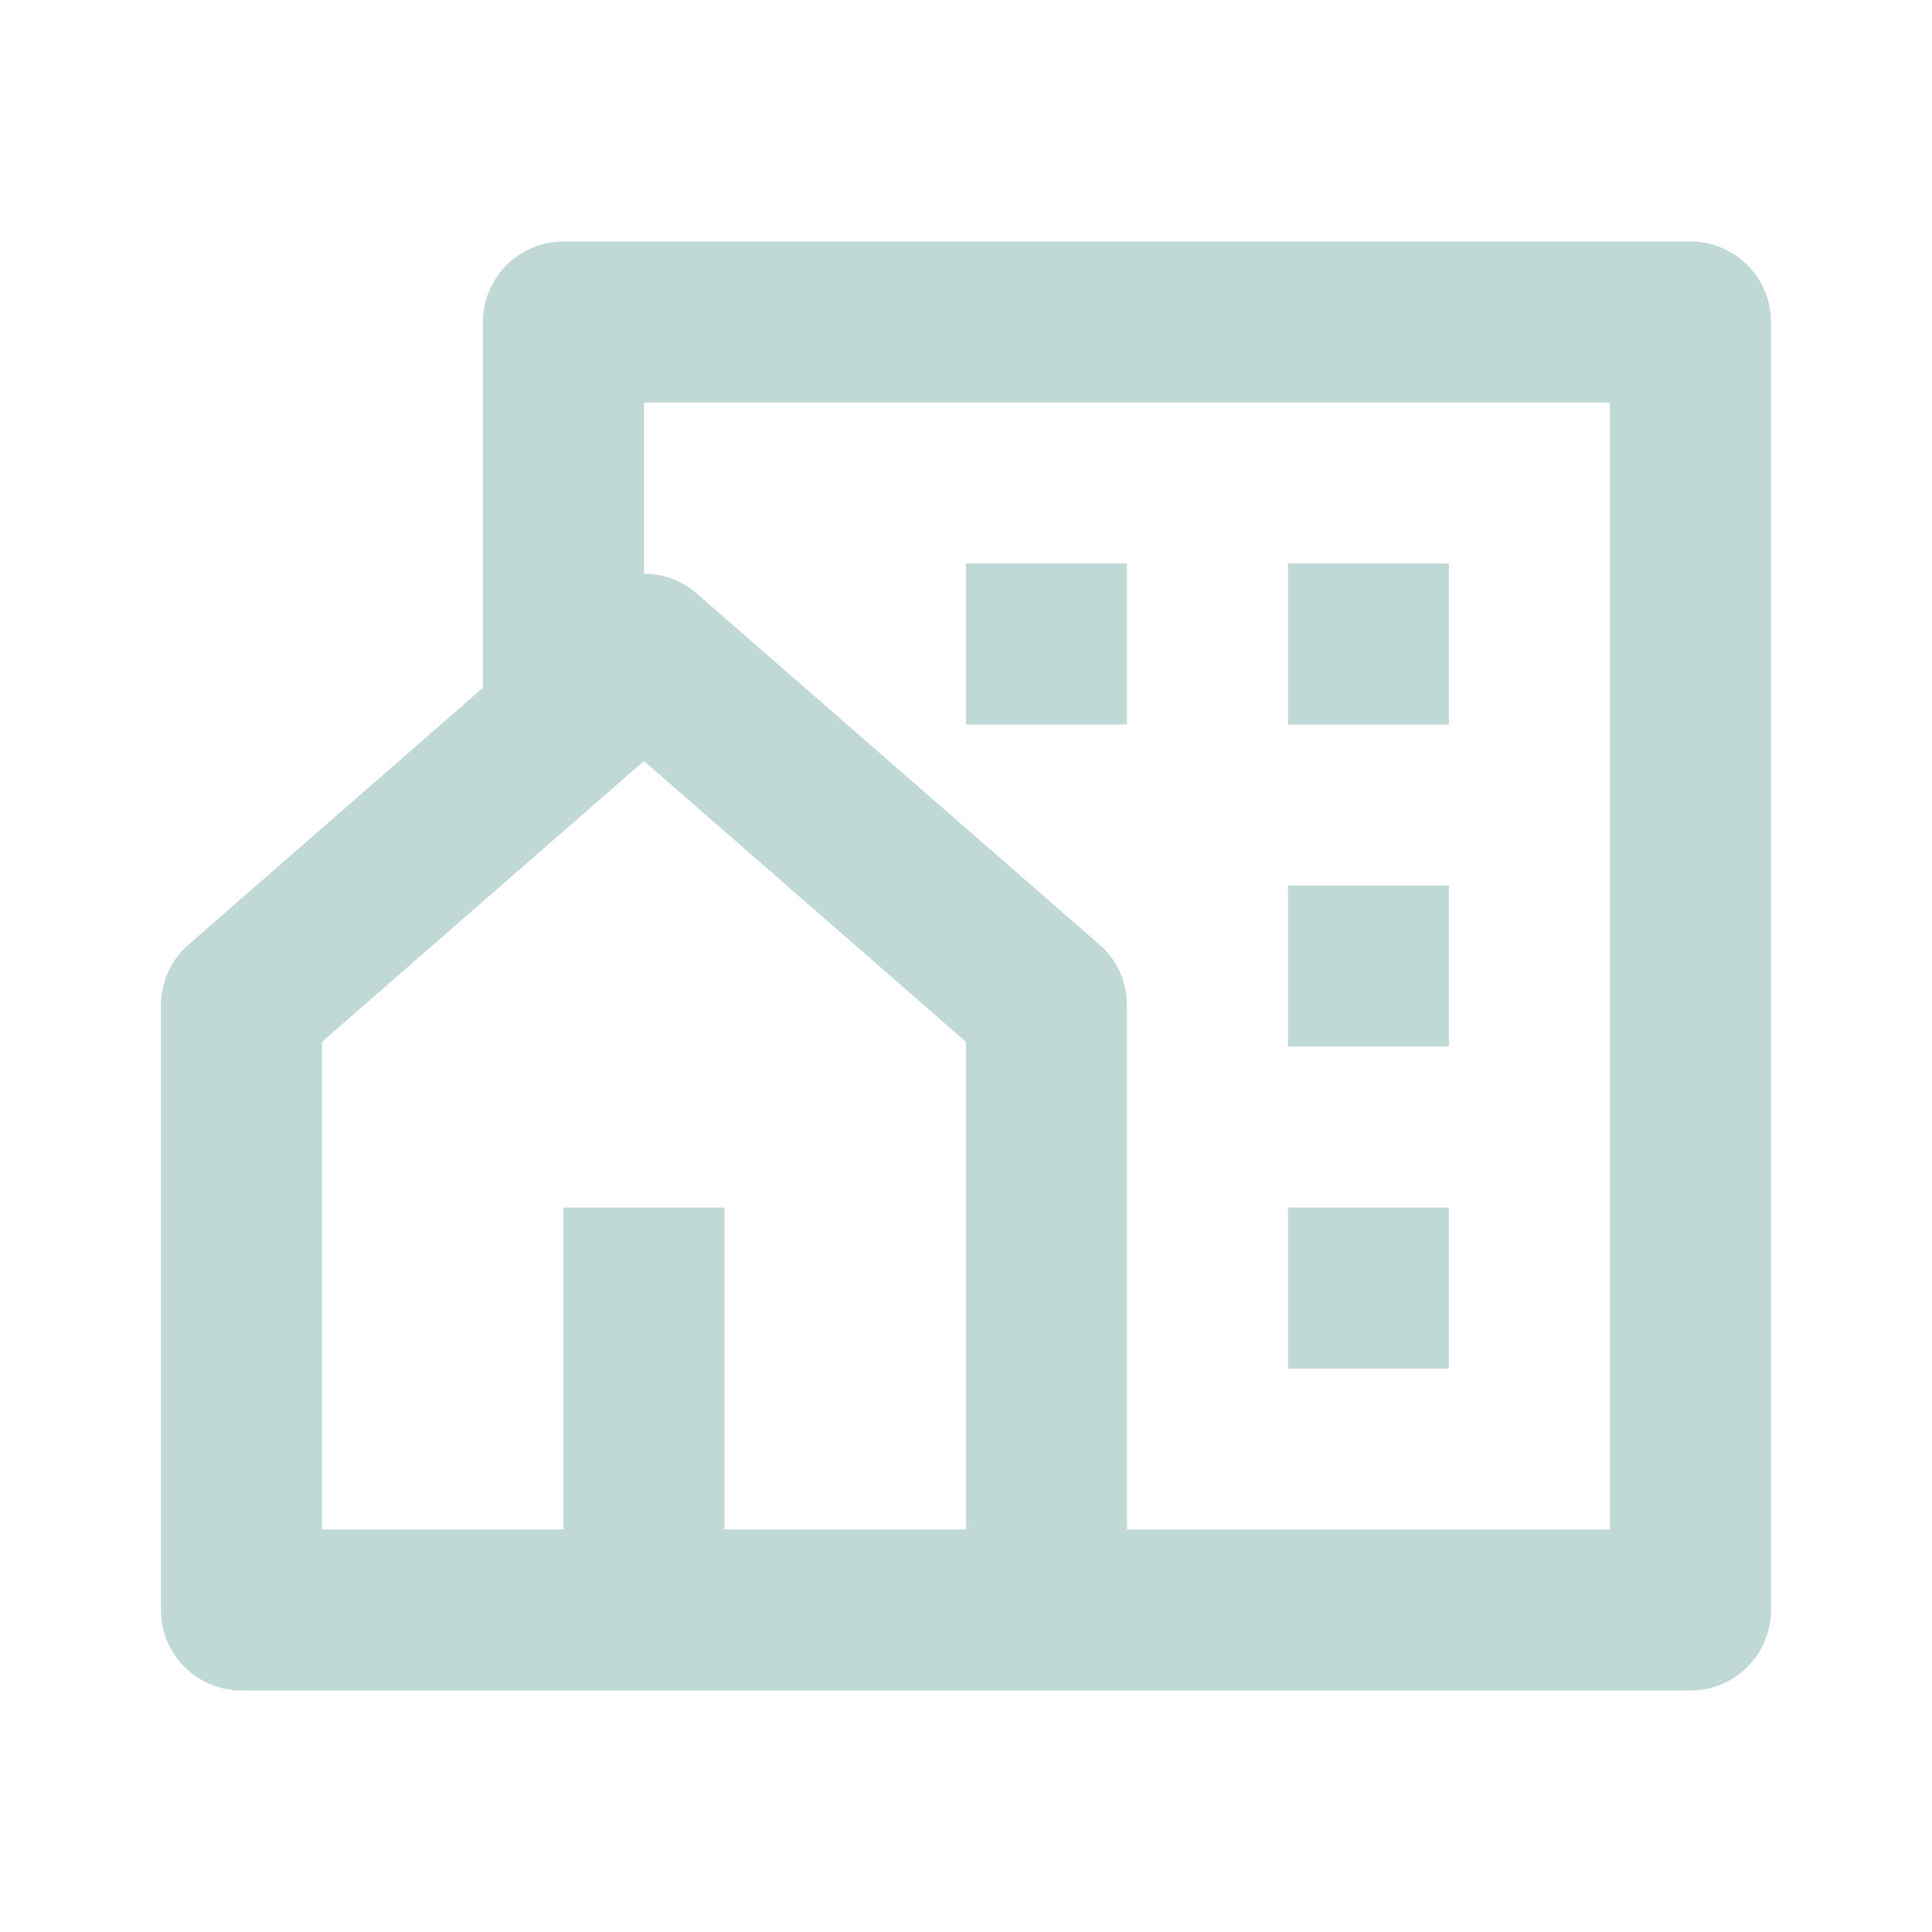 <svg width="44" height="44" viewBox="0 0 44 44" fill="none" xmlns="http://www.w3.org/2000/svg">
<g clip-path="url(#clip0_1_1680)">
<path d="M38.499 38.5H5.499C5.013 38.5 4.547 38.307 4.203 37.963C3.859 37.619 3.666 37.153 3.666 36.667V22.893C3.666 22.631 3.722 22.372 3.831 22.134C3.939 21.895 4.097 21.683 4.295 21.511L10.999 15.664V7.333C10.999 6.847 11.193 6.381 11.536 6.037C11.88 5.693 12.347 5.5 12.833 5.5H38.499C38.986 5.5 39.452 5.693 39.796 6.037C40.139 6.381 40.333 6.847 40.333 7.333V36.667C40.333 37.153 40.139 37.619 39.796 37.963C39.452 38.307 38.986 38.5 38.499 38.5ZM16.499 34.833H21.999V23.727L14.666 17.332L7.333 23.727V34.833H12.833V27.5H16.499V34.833ZM25.666 34.833H36.666V9.167H14.666V13.066C15.095 13.066 15.526 13.216 15.87 13.519L25.037 21.511C25.235 21.683 25.393 21.895 25.502 22.134C25.61 22.372 25.666 22.631 25.666 22.893V34.833ZM29.333 20.167H32.999V23.833H29.333V20.167ZM29.333 27.5H32.999V31.167H29.333V27.5ZM29.333 12.833H32.999V16.5H29.333V12.833ZM21.999 12.833H25.666V16.5H21.999V12.833Z" fill="#C0D8D6"/>
</g>
<defs>
<clipPath id="clip0_1_1680">
<rect width="44" height="44" fill="white"/>
</clipPath>
</defs>
</svg>
